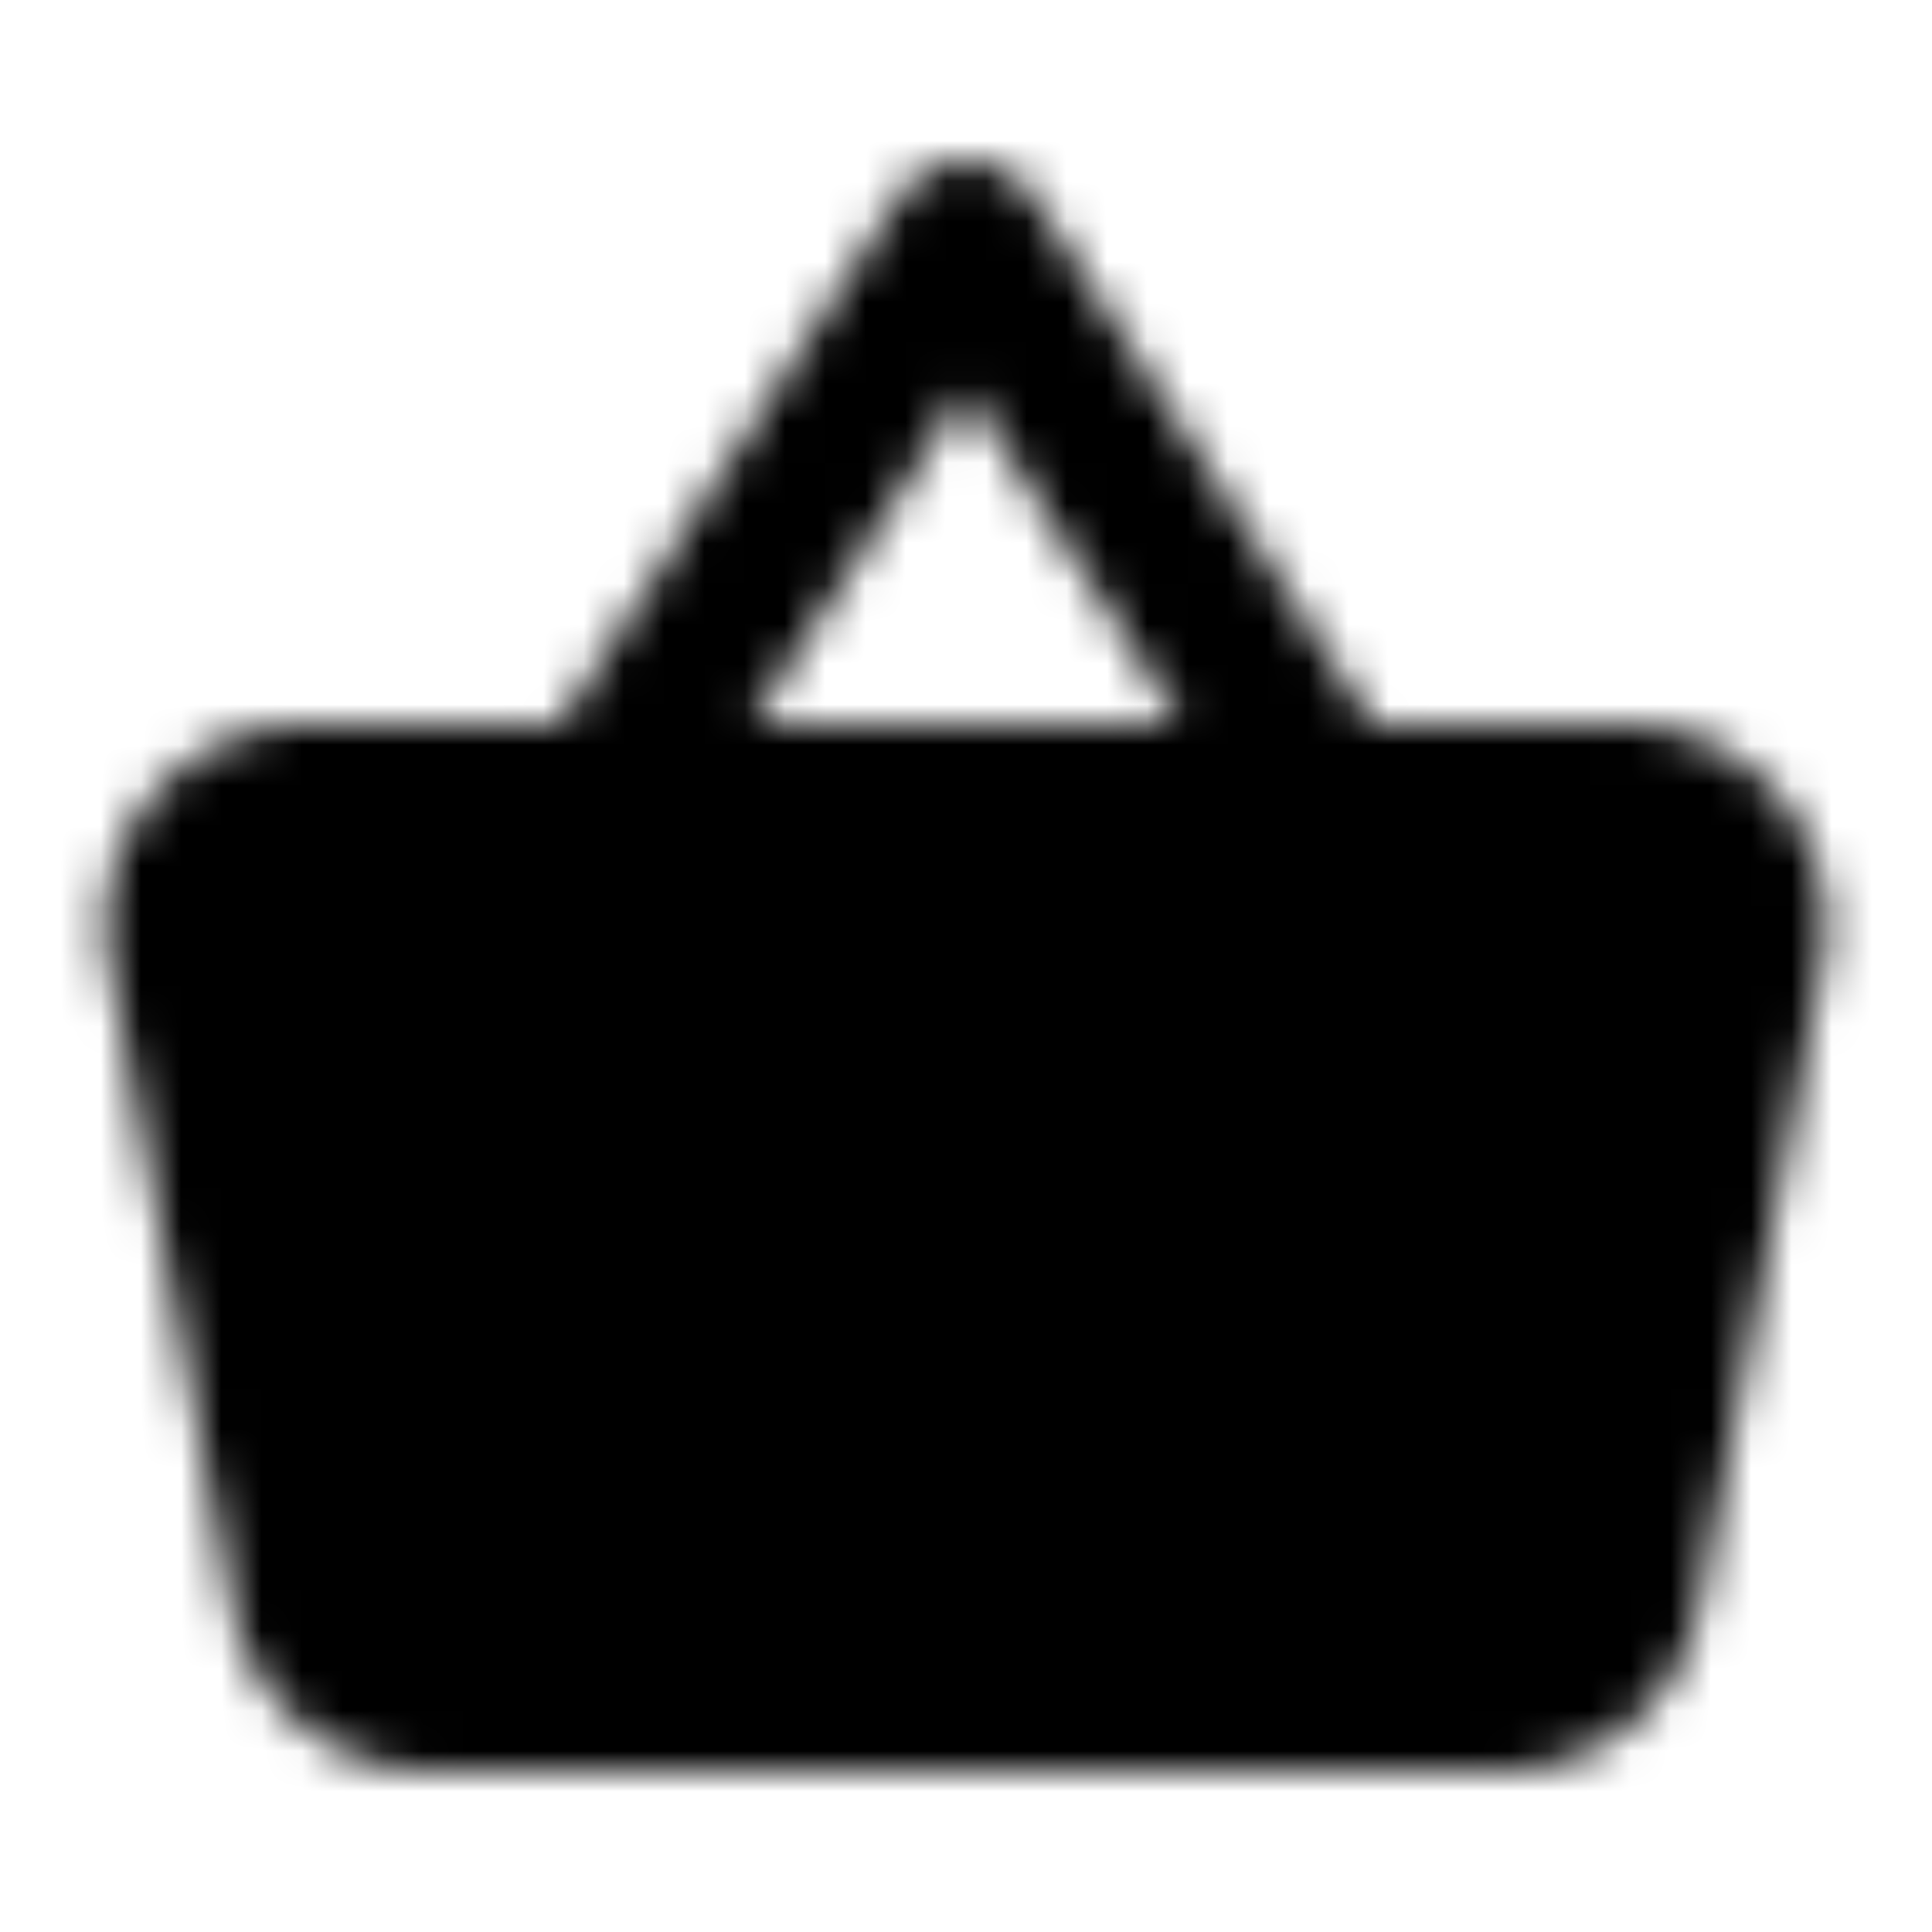 <?xml version="1.0" encoding="utf-8"?>
<!-- Generator: www.svgicons.com -->
<svg xmlns="http://www.w3.org/2000/svg" width="800" height="800" viewBox="0 0 48 48">
<defs><mask id="ipTShoulderBag0"><g fill="none" stroke="#fff" stroke-width="4"><path fill="#555" stroke-linejoin="round" d="M4.682 23.564A3 3 0 0 1 7.63 20h32.74a3 3 0 0 1 2.947 3.564l-3.062 16A3 3 0 0 1 37.309 42H10.691a3 3 0 0 1-2.947-2.436z"/><path stroke-linecap="round" stroke-linejoin="round" d="m24 6l-9 14h18z"/><circle cx="24" cy="31" r="3" fill="#555"/></g></mask></defs><path fill="currentColor" d="M0 0h48v48H0z" mask="url(#ipTShoulderBag0)"/>
</svg>